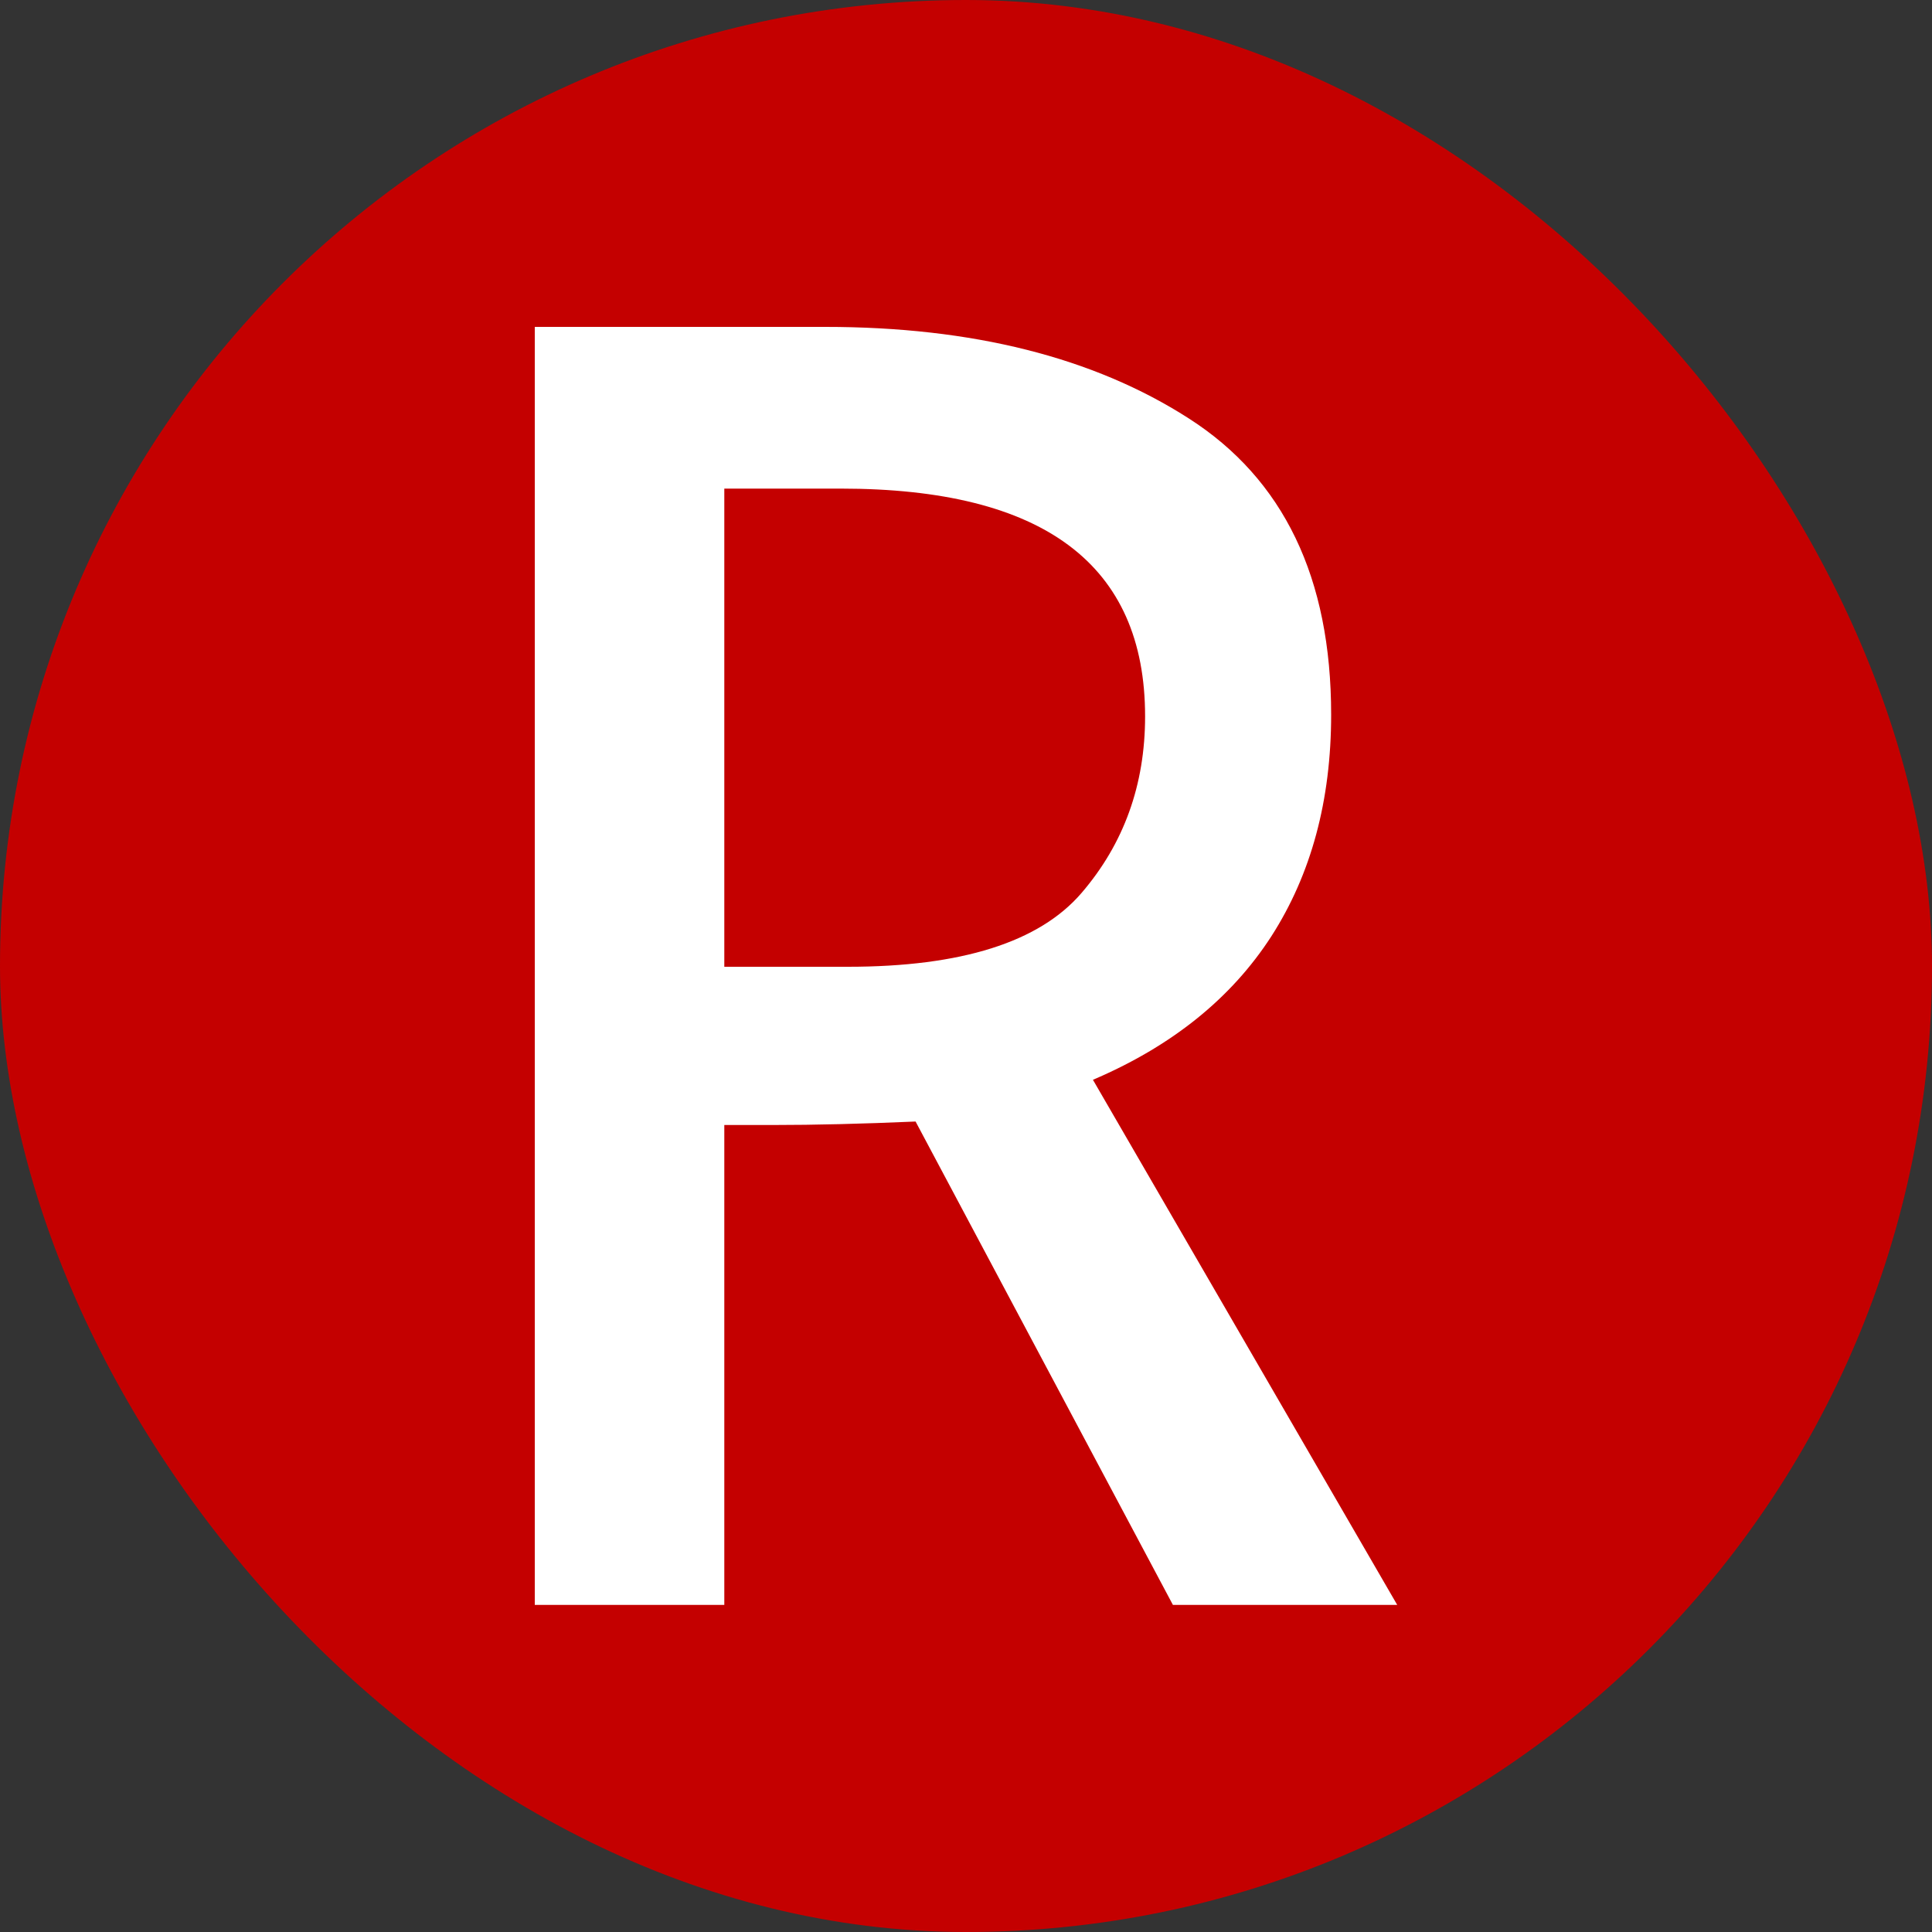 <svg xmlns="http://www.w3.org/2000/svg" width="256" height="256" viewBox="0 0 100 100"><rect x="0" y="0" width="100" height="100" fill="#333333" stroke="none"/><rect width="100" height="100" rx="50" fill="#c40000"></rect><path fill="#fff" d="M72.32 83.07L60.71 83.07L47.39 58.05Q43.25 58.23 40.01 58.23L40.01 58.23L37.49 58.23L37.49 83.07L27.68 83.07L27.68 16.92L42.71 16.92Q54.14 16.92 61.52 21.65Q68.90 26.37 68.90 36.99L68.90 36.99Q68.90 43.65 65.80 48.47Q62.69 53.28 56.57 55.89L56.57 55.89L72.32 83.07ZM37.49 50.04L43.88 50.04Q52.70 50.04 55.98 46.22Q59.27 42.39 59.27 37.08L59.27 37.08Q59.27 25.29 43.52 25.29L43.52 25.29L37.49 25.29L37.49 50.04Z"></path></svg>
